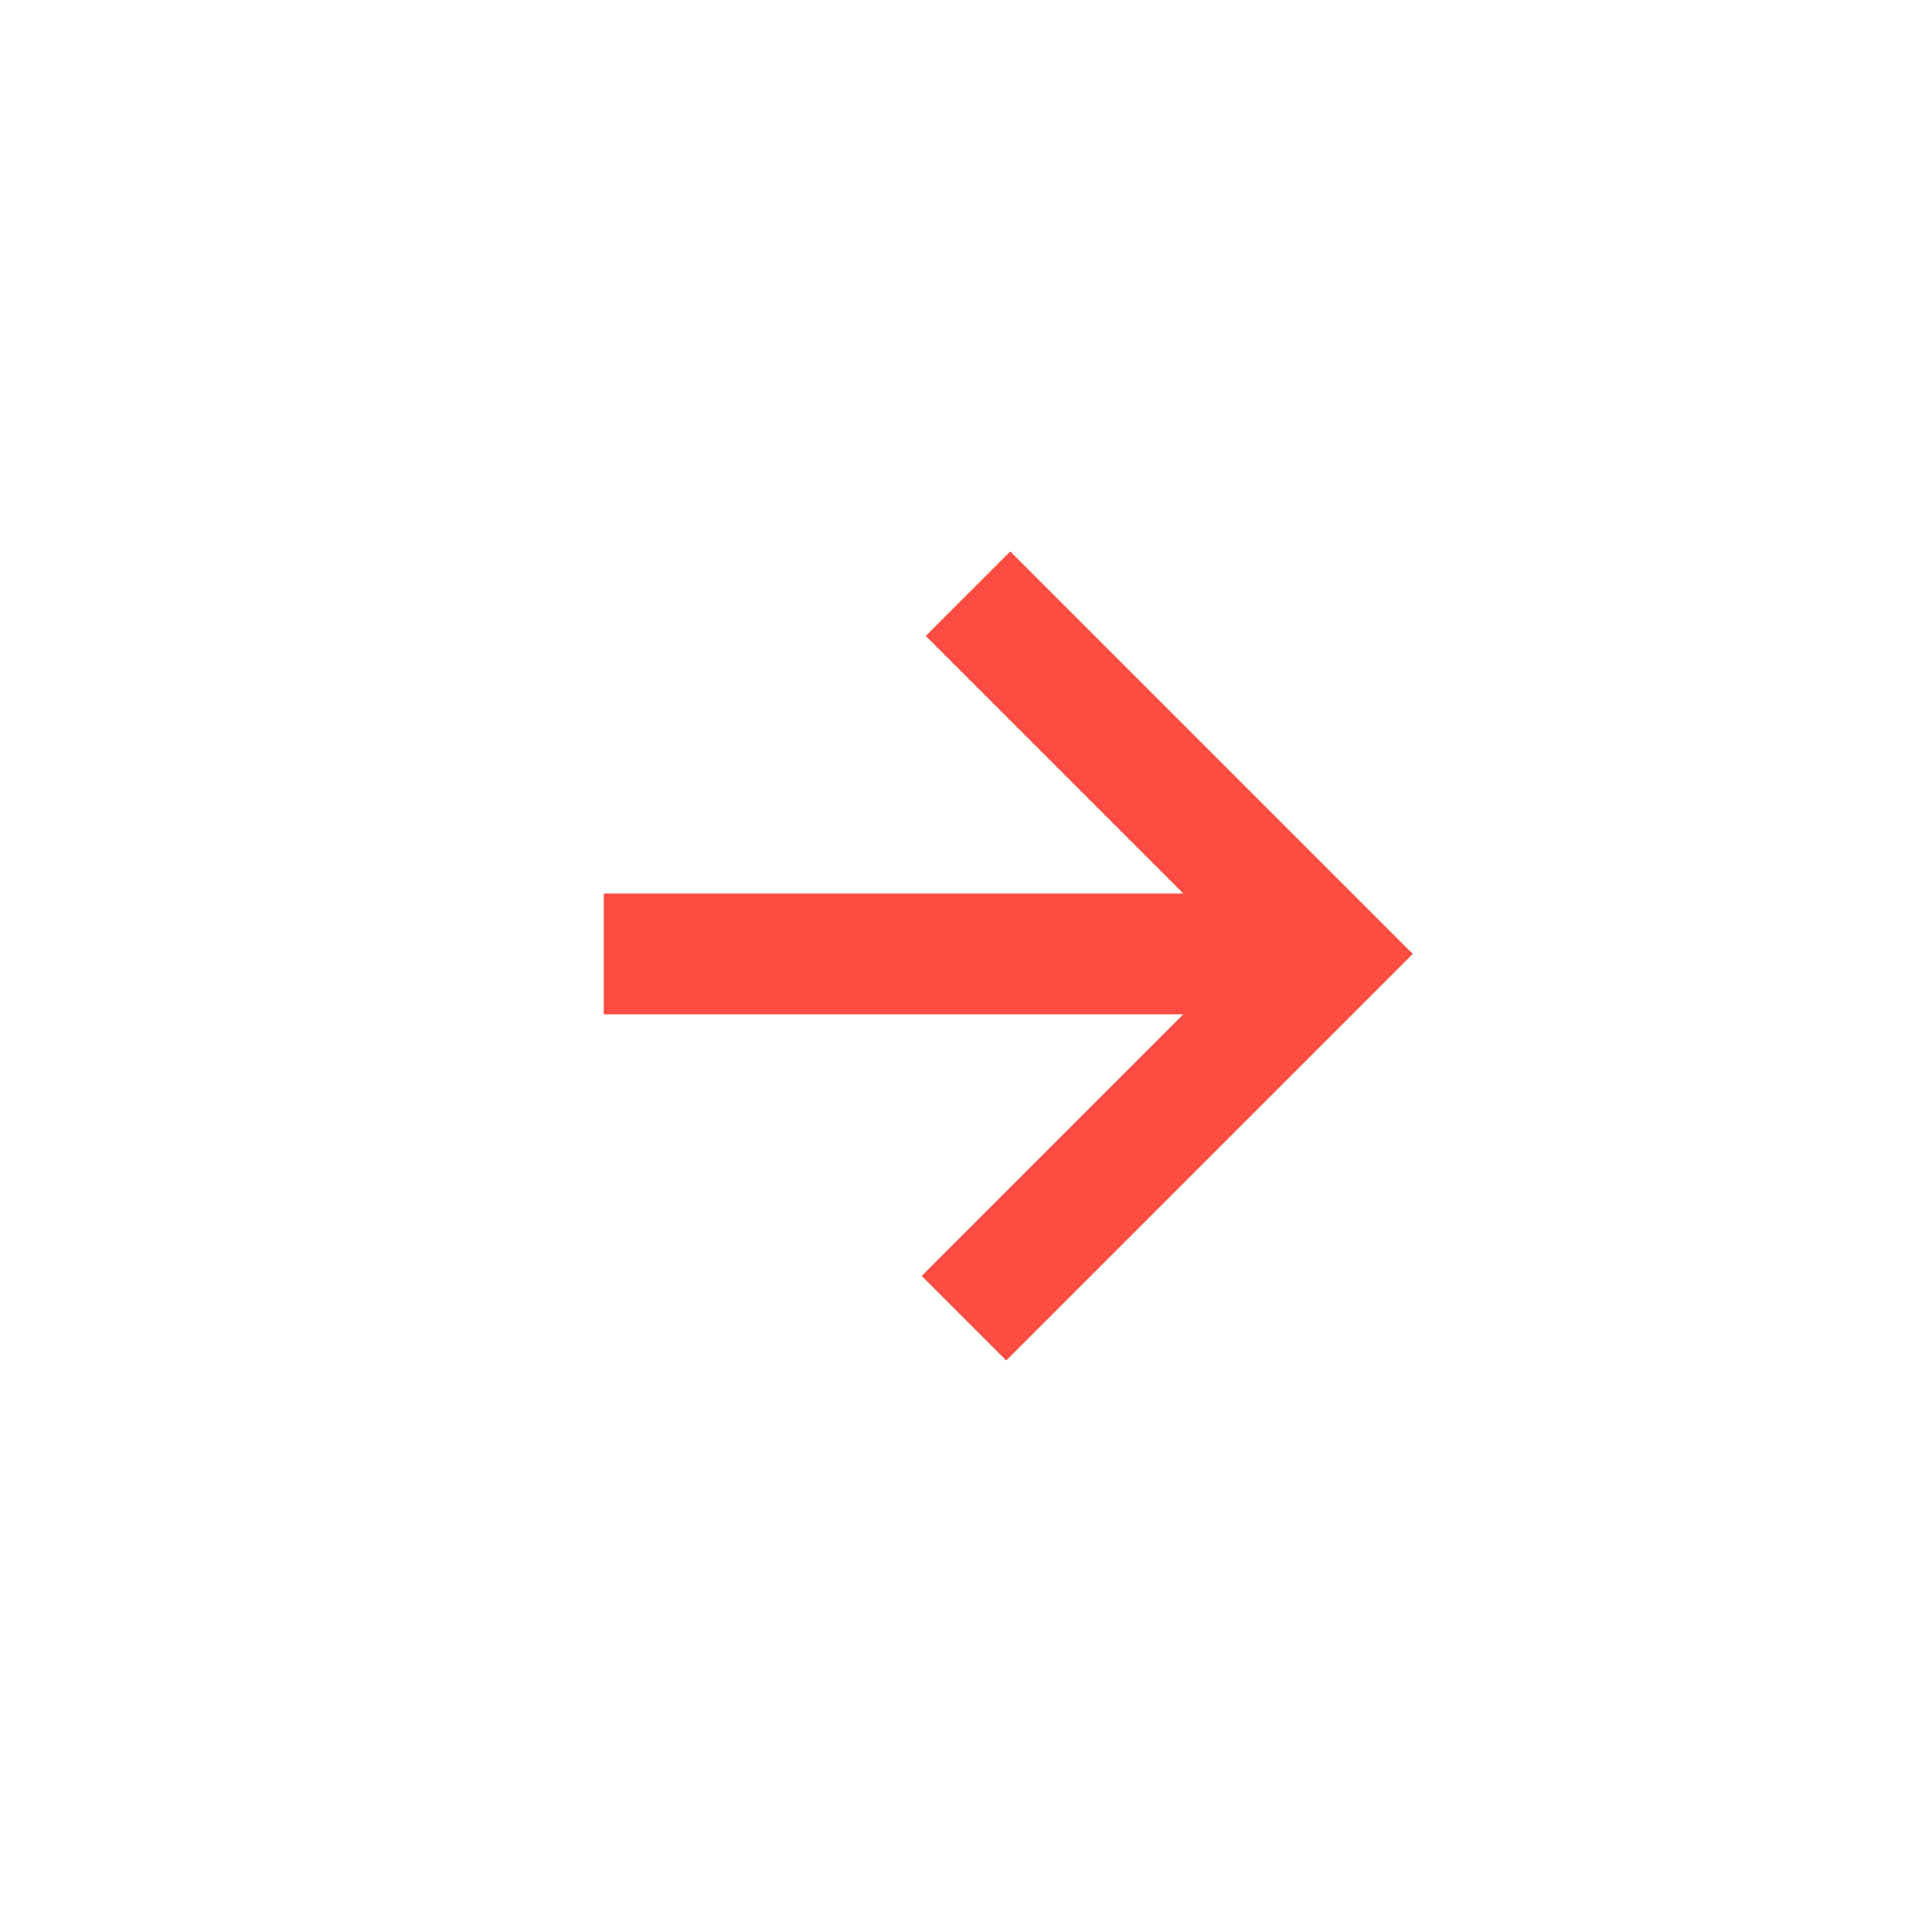 <?xml version="1.0" encoding="utf-8"?>
<!-- Generator: Adobe Illustrator 27.7.0, SVG Export Plug-In . SVG Version: 6.00 Build 0)  -->
<svg version="1.1" id="Capa_1" xmlns="http://www.w3.org/2000/svg" xmlns:xlink="http://www.w3.org/1999/xlink" x="0px" y="0px"
	 viewBox="0 0 48 48" style="enable-background:new 0 0 48 48;" xml:space="preserve">
<style type="text/css">
	.st0{fill:#FE4C43;}
</style>
<path class="st0" d="M22.9,31.7l2.1,2.1l10.1-10.1l-10-10L23,15.8l6.4,6.4H15v3h14.4L22.9,31.7z"/>
</svg>
